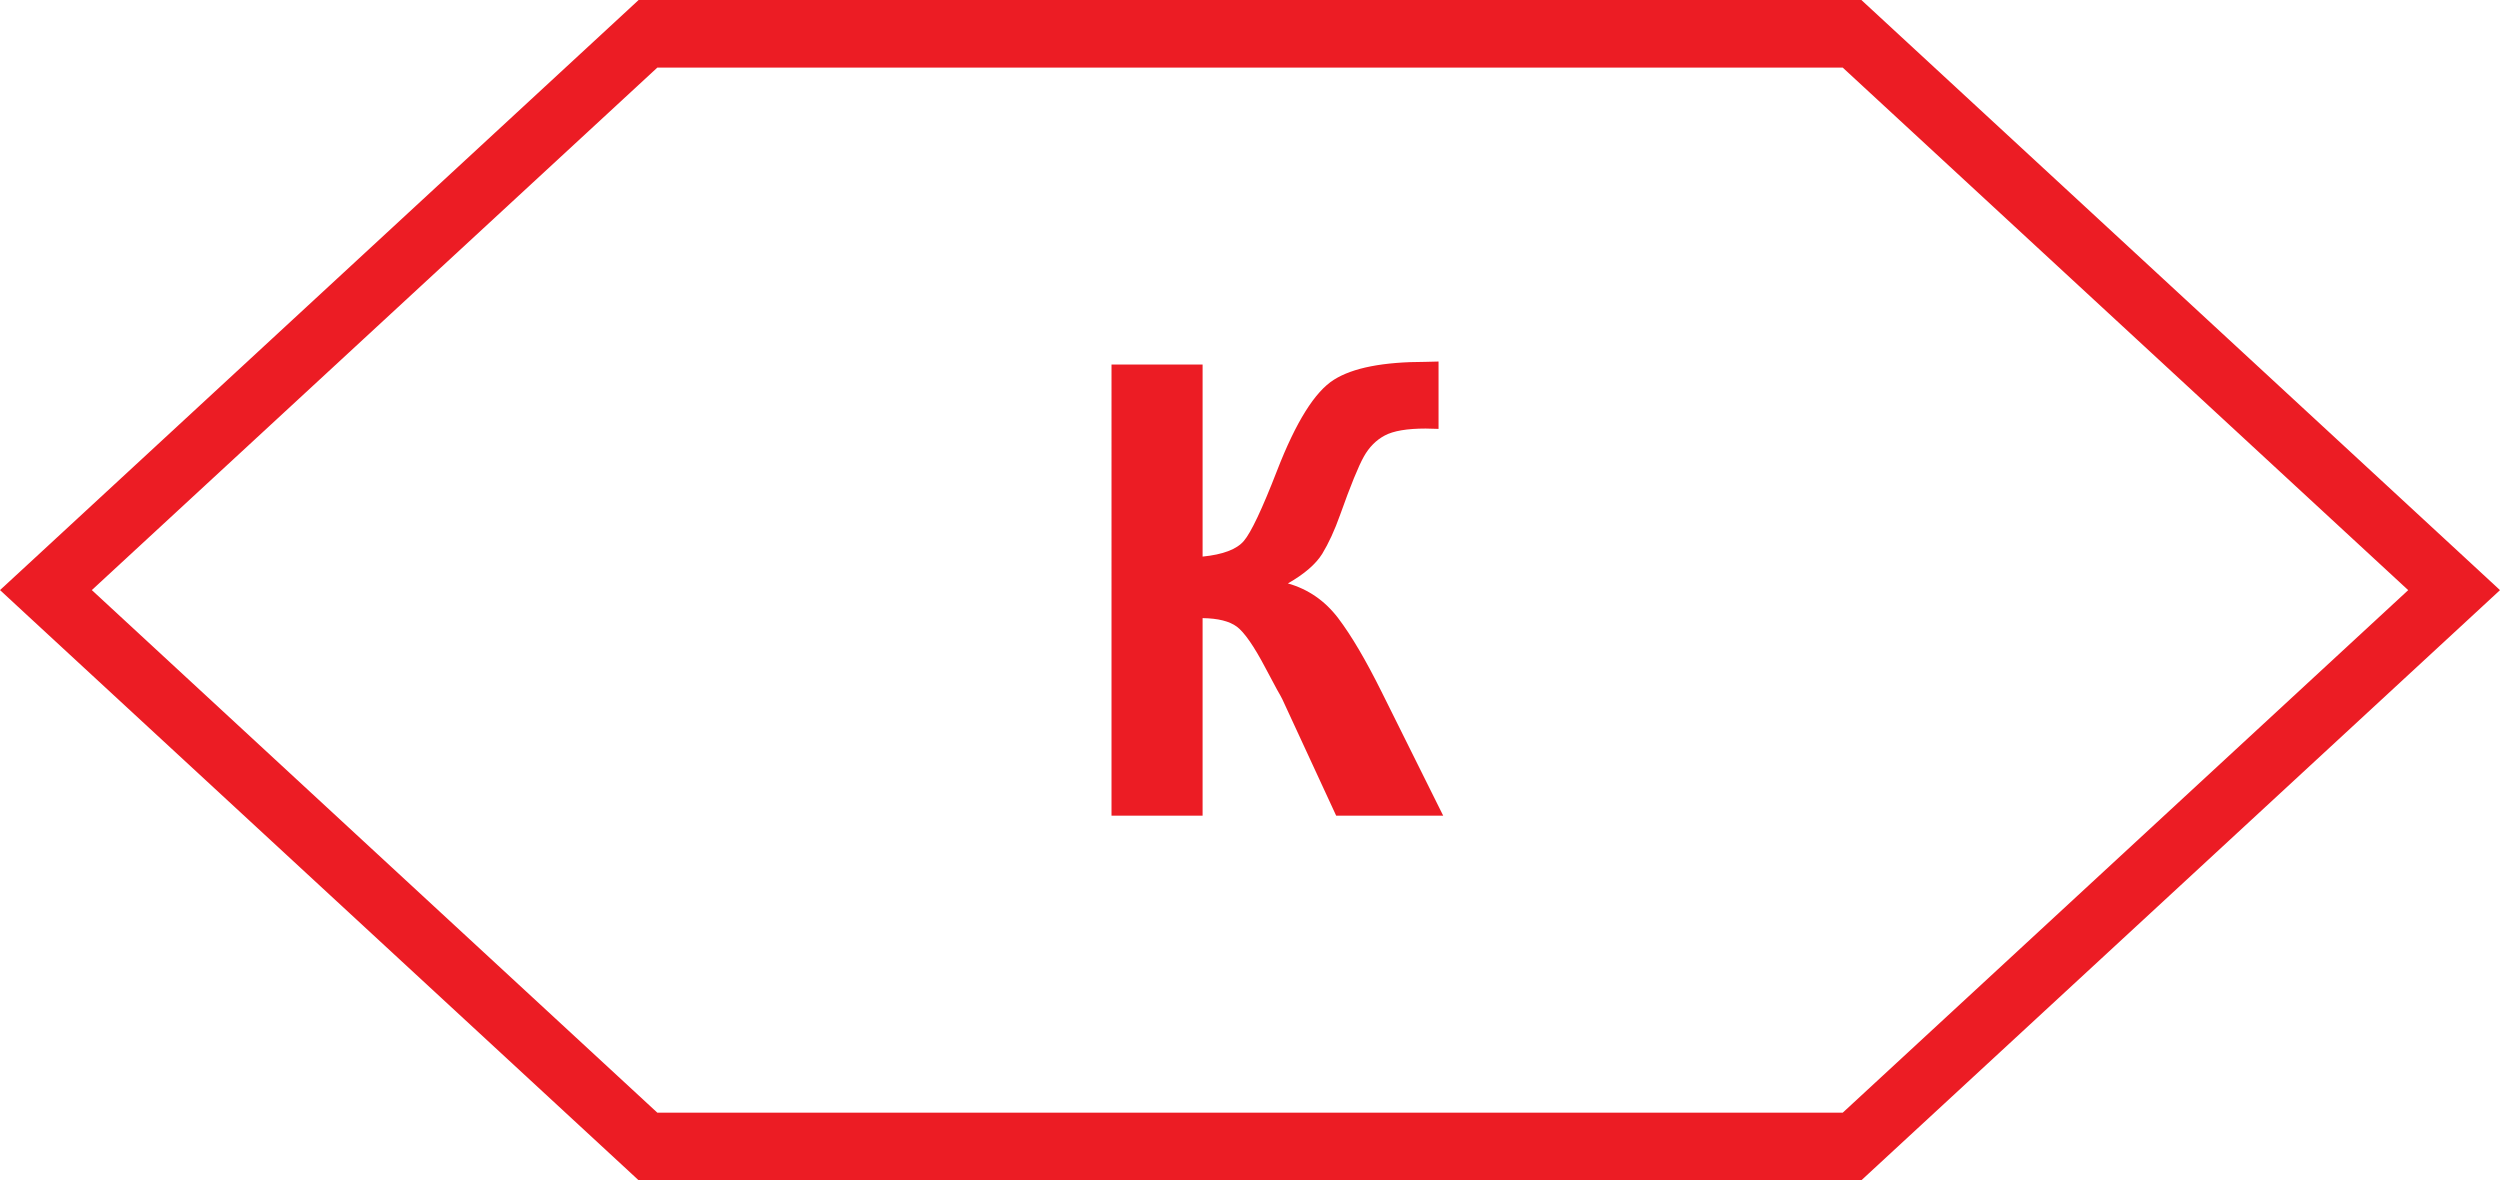 <?xml version="1.0" encoding="utf-8"?>
<!-- Generator: Adobe Illustrator 16.0.0, SVG Export Plug-In . SVG Version: 6.00 Build 0)  -->
<!DOCTYPE svg PUBLIC "-//W3C//DTD SVG 1.1//EN" "http://www.w3.org/Graphics/SVG/1.1/DTD/svg11.dtd">
<svg version="1.1" id="Слой_1" xmlns="http://www.w3.org/2000/svg" xmlns:xlink="http://www.w3.org/1999/xlink" x="0px" y="0px"
	 width="156.474px" height="73.873px" viewBox="0.579 -24.165 156.474 73.873"
	 enable-background="new 0.579 -24.165 156.474 73.873" xml:space="preserve">
<path fill="#EC1C24" d="M70.148-1.347h5.701v12.019c1.272-0.127,2.137-0.455,2.583-0.981c0.449-0.525,1.143-1.991,2.074-4.391
	c1.184-3.057,2.375-4.956,3.566-5.7c1.184-0.747,3.089-1.116,5.717-1.116c0.133,0,0.41-0.008,0.828-0.021v4.216l-0.807-0.021
	c-1.164,0-2.019,0.146-2.558,0.434c-0.542,0.288-0.979,0.73-1.31,1.32c-0.334,0.594-0.828,1.801-1.485,3.645
	c-0.345,0.973-0.723,1.787-1.122,2.444c-0.406,0.649-1.126,1.27-2.147,1.85c1.267,0.36,2.317,1.083,3.146,2.172
	c0.83,1.092,1.736,2.639,2.723,4.623l3.852,7.743H84.21l-3.374-7.296c-0.052-0.103-0.156-0.302-0.33-0.599
	c-0.057-0.105-0.299-0.547-0.709-1.326c-0.729-1.391-1.334-2.256-1.8-2.606c-0.466-0.348-1.183-0.525-2.148-0.539v12.366h-5.701
	V-1.347z"/>
<path fill="#EC1C24" d="M23.35-2.961L6.326,12.768L23.35,28.504l18.371,16.973h37.096h37.098l18.367-16.973l17.025-15.732
	L134.281-2.961l-18.367-16.973H78.816H41.721L23.35-2.961L23.35-2.961z M2.394,11.094L21.236-6.317l18.84-17.409l0.472-0.439h0.585
	h37.683H116.5h0.582l0.475,0.439l18.842,17.409l18.841,17.411l1.813,1.677l-1.813,1.677l-18.841,17.411l-18.842,17.409l-0.475,0.439
	H116.5H78.816H41.133h-0.585l-0.472-0.439l-18.84-17.409L2.394,14.448l-1.814-1.68L2.394,11.094z"/>
</svg>
